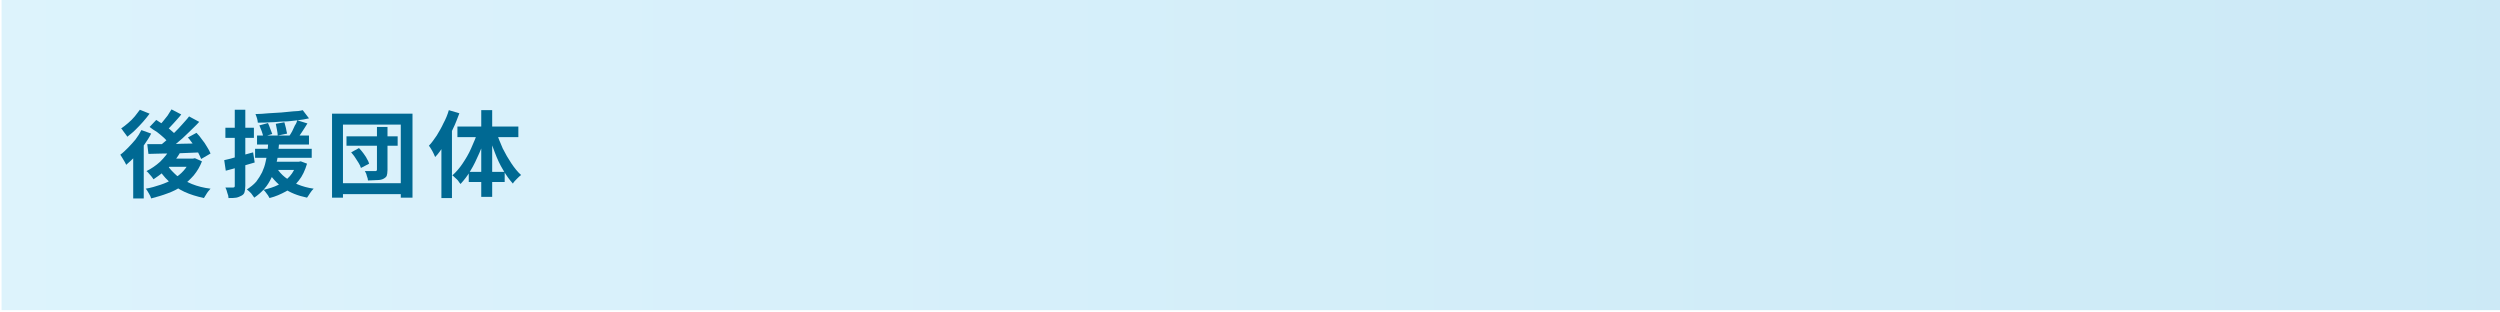 <?xml version="1.0" encoding="utf-8"?>
<!-- Generator: Adobe Illustrator 27.4.1, SVG Export Plug-In . SVG Version: 6.00 Build 0)  -->
<svg version="1.1" id="レイヤー_1" xmlns="http://www.w3.org/2000/svg" xmlns:xlink="http://www.w3.org/1999/xlink" x="0px"
	 y="0px" viewBox="0 0 640 80" style="enable-background:new 0 0 640 80;" xml:space="preserve">
<style type="text/css">
	.st0{opacity:0.2;fill:url(#SVGID_1_);}
	.st1{fill:#006993;}
</style>
<linearGradient id="SVGID_1_" gradientUnits="userSpaceOnUse" x1="0.429" y1="39.391" x2="640.429" y2="39.391">
	<stop  offset="0" style="stop-color:#54C3F1"/>
	<stop  offset="1" style="stop-color:#0093D4"/>
</linearGradient>
<rect x="0.4" y="-0.6" class="st0" width="640" height="80"/>
<g>
	<g>
		<path class="st1" d="M36.2,33.3l2.5,0.9c-0.5,1-1.1,1.9-1.8,2.9c-0.7,1-1.4,1.9-2.2,2.8s-1.6,1.6-2.4,2.3
			c-0.1-0.2-0.2-0.5-0.4-0.8c-0.2-0.3-0.4-0.7-0.6-1c-0.2-0.3-0.4-0.6-0.5-0.8c0.7-0.5,1.3-1.1,2-1.8c0.7-0.7,1.3-1.4,1.9-2.1
			C35.3,34.9,35.8,34.1,36.2,33.3z M35.8,28.1l2.5,1c-0.5,0.7-1.1,1.4-1.7,2.1c-0.6,0.7-1.3,1.4-2,2.1c-0.7,0.7-1.4,1.2-2,1.7
			c-0.1-0.2-0.3-0.4-0.5-0.7c-0.2-0.3-0.4-0.5-0.6-0.8c-0.2-0.3-0.3-0.5-0.5-0.6c0.6-0.4,1.2-0.9,1.8-1.4c0.6-0.5,1.2-1.1,1.7-1.7
			C35,29.2,35.4,28.6,35.8,28.1z M34.2,38.5l2.4-2.4l0.2,0.1v14.6h-2.7V38.5z M43.6,38.1l2.6,0.8c-0.5,0.9-1.1,1.8-1.9,2.7
			c-0.7,0.9-1.5,1.7-2.4,2.4c-0.9,0.7-1.7,1.3-2.6,1.9c-0.1-0.2-0.3-0.4-0.5-0.7c-0.2-0.3-0.5-0.5-0.7-0.8c-0.2-0.3-0.5-0.5-0.6-0.6
			c1.2-0.6,2.4-1.4,3.5-2.4C42.1,40.3,42.9,39.3,43.6,38.1z M48.9,40.6h0.5l0.5-0.1l1.8,0.8c-0.5,1.3-1.2,2.5-2.1,3.6
			c-0.9,1-1.8,1.9-3,2.7c-1.1,0.8-2.3,1.4-3.7,1.9c-1.3,0.5-2.7,0.9-4.2,1.3c-0.1-0.4-0.3-0.8-0.6-1.3c-0.3-0.5-0.5-0.9-0.8-1.2
			c1.3-0.2,2.6-0.6,3.8-1c1.2-0.4,2.3-0.9,3.3-1.5c1-0.6,1.9-1.3,2.6-2.1c0.7-0.8,1.3-1.7,1.7-2.7V40.6z M37.7,36.9c1.2,0,2.5,0,4,0
			c1.5,0,3.1,0,4.8-0.1c1.7,0,3.4-0.1,5.1-0.1L51.6,39c-1.6,0.1-3.2,0.1-4.9,0.2c-1.6,0.1-3.2,0.1-4.7,0.1s-2.8,0.1-4,0.1L37.7,36.9
			z M38.3,32.5l1.7-1.8c0.6,0.4,1.2,0.8,1.9,1.2c0.6,0.5,1.3,0.9,1.8,1.4c0.6,0.5,1,0.9,1.4,1.3l-1.8,2.1c-0.3-0.4-0.8-0.9-1.3-1.4
			c-0.6-0.5-1.1-1-1.8-1.5C39.5,33.4,38.8,32.9,38.3,32.5z M48.4,29.8l2.6,1.4c-0.8,0.9-1.8,1.8-2.8,2.8c-1,1-2,1.9-3,2.7
			c-1,0.9-2,1.6-2.9,2.2l-1.9-1.2c0.7-0.5,1.4-1.1,2.1-1.7s1.4-1.3,2.1-2c0.7-0.7,1.4-1.4,2-2.1S47.9,30.5,48.4,29.8z M42.7,42.1
			c0.7,1.1,1.6,2,2.6,2.9c1.1,0.8,2.4,1.5,3.8,2.1c1.5,0.6,3.1,1,4.8,1.2c-0.2,0.2-0.4,0.5-0.6,0.7s-0.4,0.6-0.6,0.9
			c-0.2,0.3-0.4,0.6-0.5,0.8c-1.8-0.4-3.5-0.9-5-1.6s-2.8-1.6-4-2.7s-2.1-2.3-2.9-3.7L42.7,42.1z M43.9,28l2.5,1.3
			c-0.6,0.8-1.3,1.5-2,2.3s-1.3,1.4-1.9,1.9l-2-1.1c0.4-0.4,0.8-0.8,1.2-1.3c0.4-0.5,0.8-1,1.2-1.5C43.3,29,43.6,28.5,43.9,28z
			 M43.3,40.6h6.5v2.1h-8.4L43.3,40.6z M48.1,35.2l2.2-1.2c0.5,0.5,1,1.1,1.4,1.7c0.5,0.6,0.9,1.2,1.3,1.9c0.4,0.6,0.7,1.2,0.9,1.7
			l-2.4,1.4c-0.2-0.5-0.5-1.1-0.8-1.7S50,37.6,49.5,37S48.6,35.7,48.1,35.2z"/>
		<path class="st1" d="M57.4,41c1-0.2,2.1-0.5,3.4-0.9c1.3-0.4,2.7-0.7,4-1.1l0.4,2.6c-1.3,0.4-2.5,0.7-3.8,1.1
			c-1.3,0.4-2.5,0.7-3.6,1L57.4,41z M57.7,32.7h7.3v2.6h-7.3V32.7z M60.2,28.1h2.6v19.5c0,0.7-0.1,1.2-0.2,1.6
			c-0.1,0.4-0.4,0.7-0.8,0.9c-0.4,0.2-0.8,0.4-1.3,0.5c-0.5,0.1-1.2,0.1-2,0.1c0-0.4-0.1-0.8-0.3-1.3c-0.1-0.5-0.3-1-0.5-1.4
			c0.4,0,0.9,0,1.2,0s0.6,0,0.8,0c0.1,0,0.2,0,0.3-0.1c0.1-0.1,0.1-0.2,0.1-0.3V28.1z M68.7,36.1h2.8c-0.1,1-0.2,2-0.3,3.1
			c-0.1,1.1-0.3,2.1-0.6,3.2c-0.3,1.1-0.6,2.1-1.1,3.1s-1,1.9-1.8,2.8s-1.6,1.6-2.6,2.3c-0.2-0.3-0.5-0.7-0.8-1.1
			c-0.4-0.4-0.7-0.7-1.1-1c0.9-0.6,1.7-1.2,2.4-2c0.6-0.8,1.1-1.6,1.5-2.4c0.4-0.9,0.7-1.7,0.9-2.7c0.2-0.9,0.4-1.8,0.5-2.7
			C68.6,37.8,68.6,37,68.7,36.1z M65.3,38.1h14.5v2.3H65.3V38.1z M77.5,28.2l1.6,2.1c-0.9,0.2-1.9,0.4-3,0.5s-2.2,0.3-3.3,0.3
			s-2.3,0.2-3.5,0.2c-1.2,0.1-2.3,0.1-3.3,0.1c0-0.3-0.1-0.7-0.2-1.1c-0.1-0.4-0.3-0.8-0.4-1.1c1.1,0,2.1-0.1,3.3-0.2
			c1.1-0.1,2.2-0.1,3.3-0.2c1.1-0.1,2.1-0.2,3.1-0.3C75.9,28.5,76.8,28.4,77.5,28.2z M65.8,34.7h13.3v2.3H65.8V34.7z M66.4,32.1
			l2.2-0.6c0.2,0.4,0.4,0.9,0.6,1.5c0.2,0.5,0.4,1,0.5,1.3L67.4,35c-0.1-0.4-0.2-0.9-0.4-1.4C66.8,33.1,66.6,32.6,66.4,32.1z
			 M76,41.4h0.5l0.5-0.1l1.6,0.6c-0.5,1.7-1.2,3.2-2.1,4.3c-0.9,1.2-2,2.1-3.3,2.8s-2.6,1.3-4.2,1.7c-0.1-0.2-0.2-0.4-0.4-0.7
			c-0.2-0.3-0.4-0.5-0.6-0.8c-0.2-0.3-0.4-0.5-0.6-0.6c1.4-0.3,2.7-0.7,3.9-1.3c1.1-0.6,2.1-1.3,2.9-2.2s1.4-2,1.7-3.4V41.4z
			 M68.4,41.4h8.1v2.1h-8.1V41.4z M70.8,42.9c0.5,0.9,1.3,1.8,2.2,2.5c0.9,0.7,2,1.3,3.2,1.8s2.6,0.9,4.1,1.1
			c-0.3,0.3-0.6,0.6-0.9,1.1c-0.3,0.5-0.6,0.9-0.8,1.2c-2.4-0.5-4.4-1.3-6.1-2.5s-3-2.7-4.1-4.5L70.8,42.9z M70.6,31.7l2.2-0.4
			c0.1,0.5,0.3,1,0.4,1.5c0.1,0.6,0.2,1,0.3,1.4l-2.4,0.5c0-0.4-0.1-0.9-0.2-1.5C70.8,32.7,70.7,32.2,70.6,31.7z M76.1,30.8l2.6,0.8
			c-0.4,0.7-0.9,1.4-1.4,2.2c-0.5,0.7-0.9,1.4-1.3,1.8l-2-0.7c0.3-0.4,0.5-0.8,0.8-1.3c0.2-0.5,0.5-1,0.7-1.5
			C75.8,31.7,76,31.2,76.1,30.8z"/>
		<path class="st1" d="M85,29.1h20.6v21.5h-3V31.9H87.8v18.7H85V29.1z M86.7,46.9h17v2.8h-17V46.9z M88.7,34.9h13.1v2.4H88.7V34.9z
			 M89.9,39l2-1.1c0.4,0.4,0.7,0.8,1.1,1.3c0.3,0.5,0.7,0.9,0.9,1.4c0.3,0.5,0.5,0.9,0.6,1.3L92.4,43c-0.1-0.4-0.3-0.8-0.6-1.3
			c-0.3-0.5-0.6-0.9-0.9-1.4S90.2,39.4,89.9,39z M96.5,32.5h2.7v11c0,0.7-0.1,1.2-0.2,1.5s-0.5,0.6-0.9,0.8
			c-0.4,0.2-0.9,0.3-1.6,0.3s-1.4,0.1-2.3,0.1c0-0.3-0.1-0.7-0.3-1.2c-0.1-0.5-0.3-0.9-0.5-1.2c0.5,0,1,0,1.6,0c0.5,0,0.8,0,1,0
			c0.2,0,0.3,0,0.4-0.1c0.1-0.1,0.1-0.2,0.1-0.3V32.5z"/>
		<path class="st1" d="M114.9,28.2l2.7,0.8c-0.5,1.3-1,2.7-1.7,4.1c-0.6,1.4-1.4,2.7-2.1,3.9c-0.8,1.2-1.5,2.3-2.4,3.2
			c-0.1-0.2-0.2-0.5-0.4-0.9c-0.2-0.4-0.4-0.8-0.6-1.1s-0.4-0.7-0.6-0.9c0.7-0.7,1.3-1.6,2-2.6c0.6-1,1.2-2,1.7-3.1
			C114.1,30.5,114.6,29.3,114.9,28.2z M113,34.9l2.7-2.7v0v18.5H113V34.9z M122.3,33.7l2.1,0.6c-0.4,1.7-1,3.3-1.7,4.9
			s-1.4,3.1-2.2,4.4c-0.8,1.4-1.7,2.5-2.6,3.5c-0.2-0.2-0.4-0.5-0.6-0.8c-0.2-0.3-0.5-0.5-0.8-0.8c-0.3-0.3-0.5-0.5-0.7-0.6
			c0.9-0.8,1.8-1.8,2.6-3c0.8-1.2,1.6-2.5,2.2-3.9S121.9,35.1,122.3,33.7z M117.1,32.4h15.6v2.7h-15.6V32.4z M120,44h9.2v2.6H120V44
			z M123.2,28.2h2.8v22.2h-2.8V28.2z M127.1,33.9c0.4,1.3,1,2.7,1.6,4.1c0.7,1.4,1.4,2.6,2.2,3.8c0.8,1.2,1.6,2.2,2.5,3
			c-0.3,0.2-0.7,0.6-1.1,1c-0.4,0.4-0.8,0.8-1,1.2c-0.9-1-1.7-2.1-2.5-3.5c-0.8-1.3-1.5-2.8-2.1-4.4c-0.6-1.6-1.2-3.1-1.6-4.7
			L127.1,33.9z"/>
	</g>
</g>
<g>
</g>
<g>
</g>
<g>
</g>
<g>
</g>
<g>
</g>
<g>
</g>
<g>
</g>
<g>
</g>
<g>
</g>
<g>
</g>
<g>
</g>
<g>
</g>
<g>
</g>
<g>
</g>
<g>
</g>
</svg>
